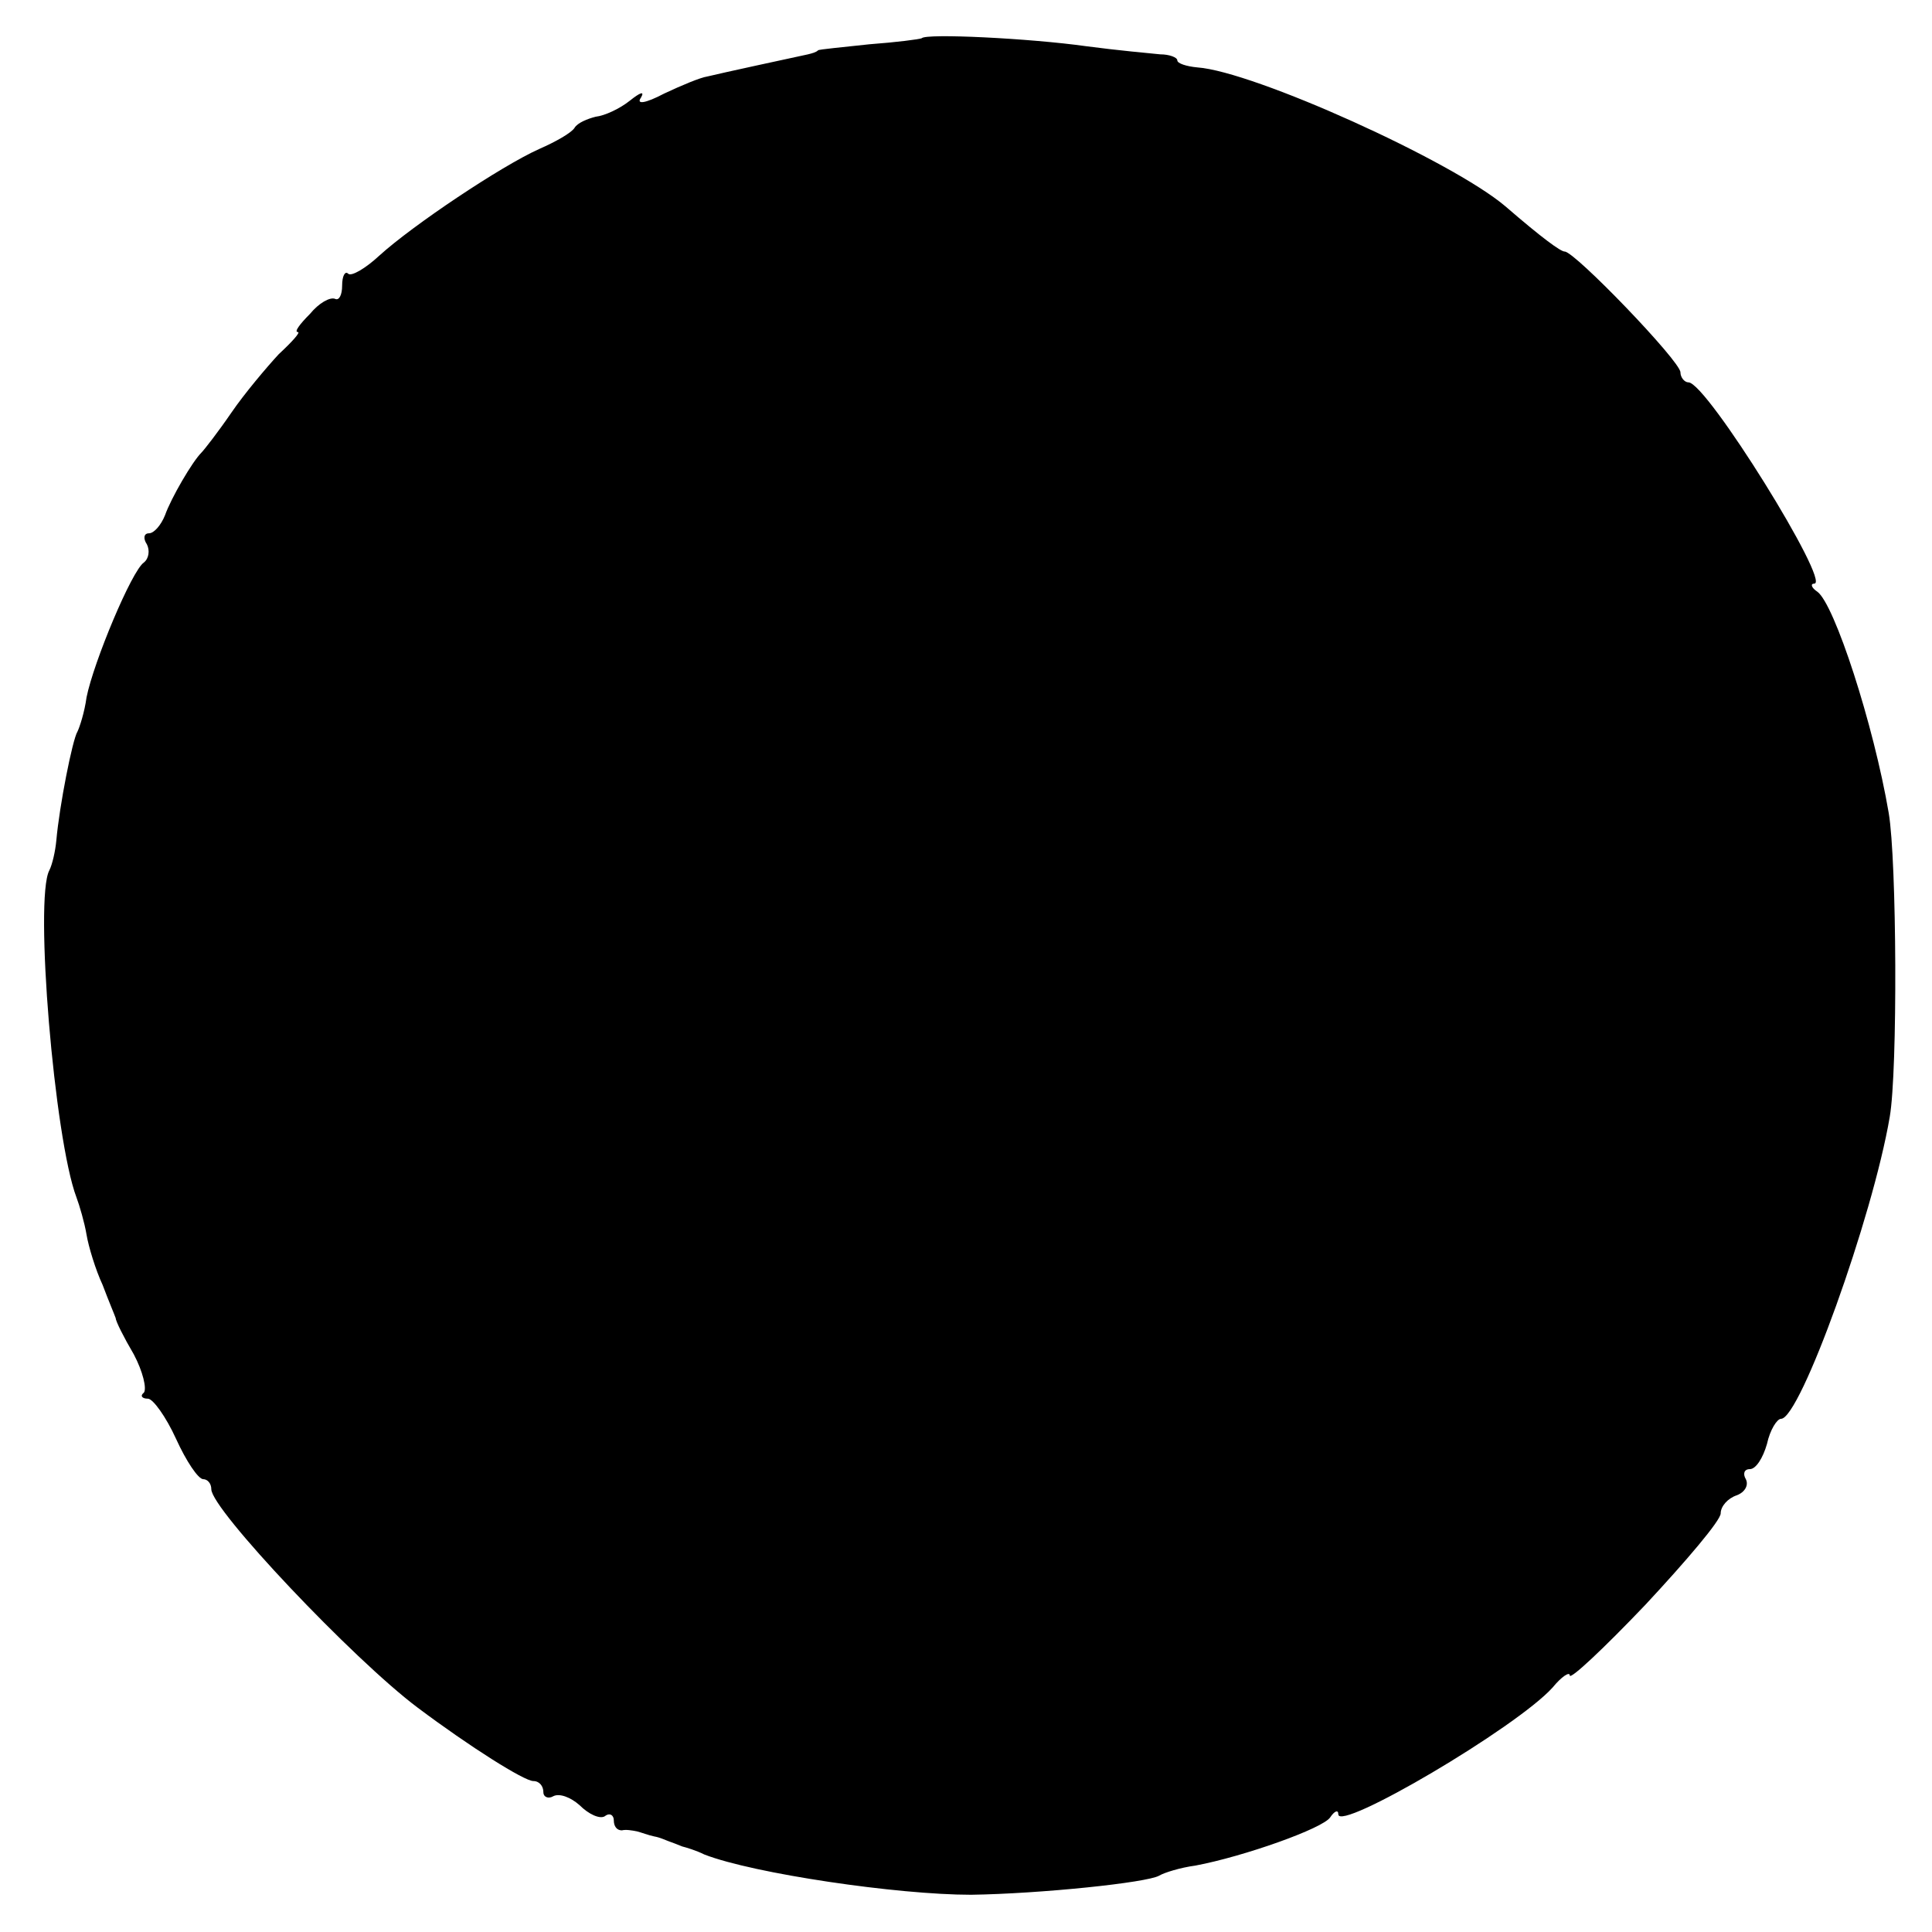 <?xml version="1.0" standalone="no"?>
<!DOCTYPE svg PUBLIC "-//W3C//DTD SVG 20010904//EN"
 "http://www.w3.org/TR/2001/REC-SVG-20010904/DTD/svg10.dtd">
<svg version="1.0" xmlns="http://www.w3.org/2000/svg"
 width="192pt" height="192pt" viewBox="0 0 192 192"
 preserveAspectRatio="xMidYMid meet">
<g transform="translate(0,192) scale(0.1,-0.1)"
fill="#000000" stroke="none">
<path d="M916 1882 c-2 -1 -25 -4 -52 -6 -27 -3 -50 -5 -51 -6 -2 -2 -6 -3
-10 -4 -14 -3 -88 -19 -100 -22 -7 -1 -26 -9 -43 -17 -19 -10 -28 -11 -23 -4
4 7 -1 5 -11 -3 -10 -8 -25 -15 -34 -16 -8 -2 -18 -6 -21 -11 -3 -5 -19 -14
-35 -21 -38 -17 -126 -76 -159 -106 -14 -13 -28 -21 -31 -18 -3 3 -6 -2 -6
-12 0 -9 -3 -15 -7 -13 -5 2 -16 -4 -25 -15 -10 -10 -16 -18 -12 -18 3 0 -6
-10 -19 -22 -12 -13 -34 -39 -47 -58 -13 -19 -27 -37 -30 -40 -9 -9 -30 -45
-36 -62 -4 -10 -11 -18 -16 -18 -5 0 -6 -5 -2 -11 3 -6 2 -14 -3 -18 -12 -8
-50 -99 -57 -134 -2 -15 -7 -30 -9 -34 -5 -8 -18 -74 -21 -108 -1 -11 -4 -24
-7 -30 -15 -28 5 -267 27 -325 3 -8 8 -25 10 -37 2 -12 9 -35 16 -50 6 -16 12
-30 13 -33 0 -3 8 -19 18 -36 9 -17 13 -34 10 -38 -4 -3 -2 -6 4 -6 5 0 18
-18 28 -40 10 -22 22 -40 27 -40 4 0 8 -4 8 -10 0 -20 141 -169 205 -217 52
-39 106 -73 115 -73 6 0 10 -5 10 -11 0 -5 5 -7 10 -4 6 3 17 -1 26 -9 9 -9
20 -14 25 -11 5 4 9 1 9 -4 0 -6 3 -10 8 -10 4 1 10 0 15 -1 4 -1 12 -4 17 -5
6 -1 12 -4 15 -5 3 -1 8 -3 13 -5 4 -1 14 -4 22 -8 49 -19 192 -40 265 -40 69
1 175 12 187 19 5 3 21 8 36 10 48 9 127 37 134 48 4 6 8 8 8 3 0 -18 177 86
213 126 9 11 17 16 17 12 0 -5 34 27 75 70 41 44 75 84 75 91 0 7 7 15 16 18
8 3 12 10 9 16 -3 5 -2 10 4 10 6 0 13 11 17 25 3 14 10 25 14 25 19 0 91 200
108 300 8 46 7 255 -1 302 -15 88 -54 208 -71 220 -6 4 -7 8 -3 8 17 0 -107
200 -125 200 -4 0 -8 5 -8 10 0 11 -105 120 -115 120 -4 0 -22 13 -59 45 -53
45 -250 134 -306 138 -11 1 -20 4 -20 7 0 3 -8 6 -17 6 -10 1 -43 4 -73 8 -57
8 -160 13 -164 8z"/>
</g>
</svg>
